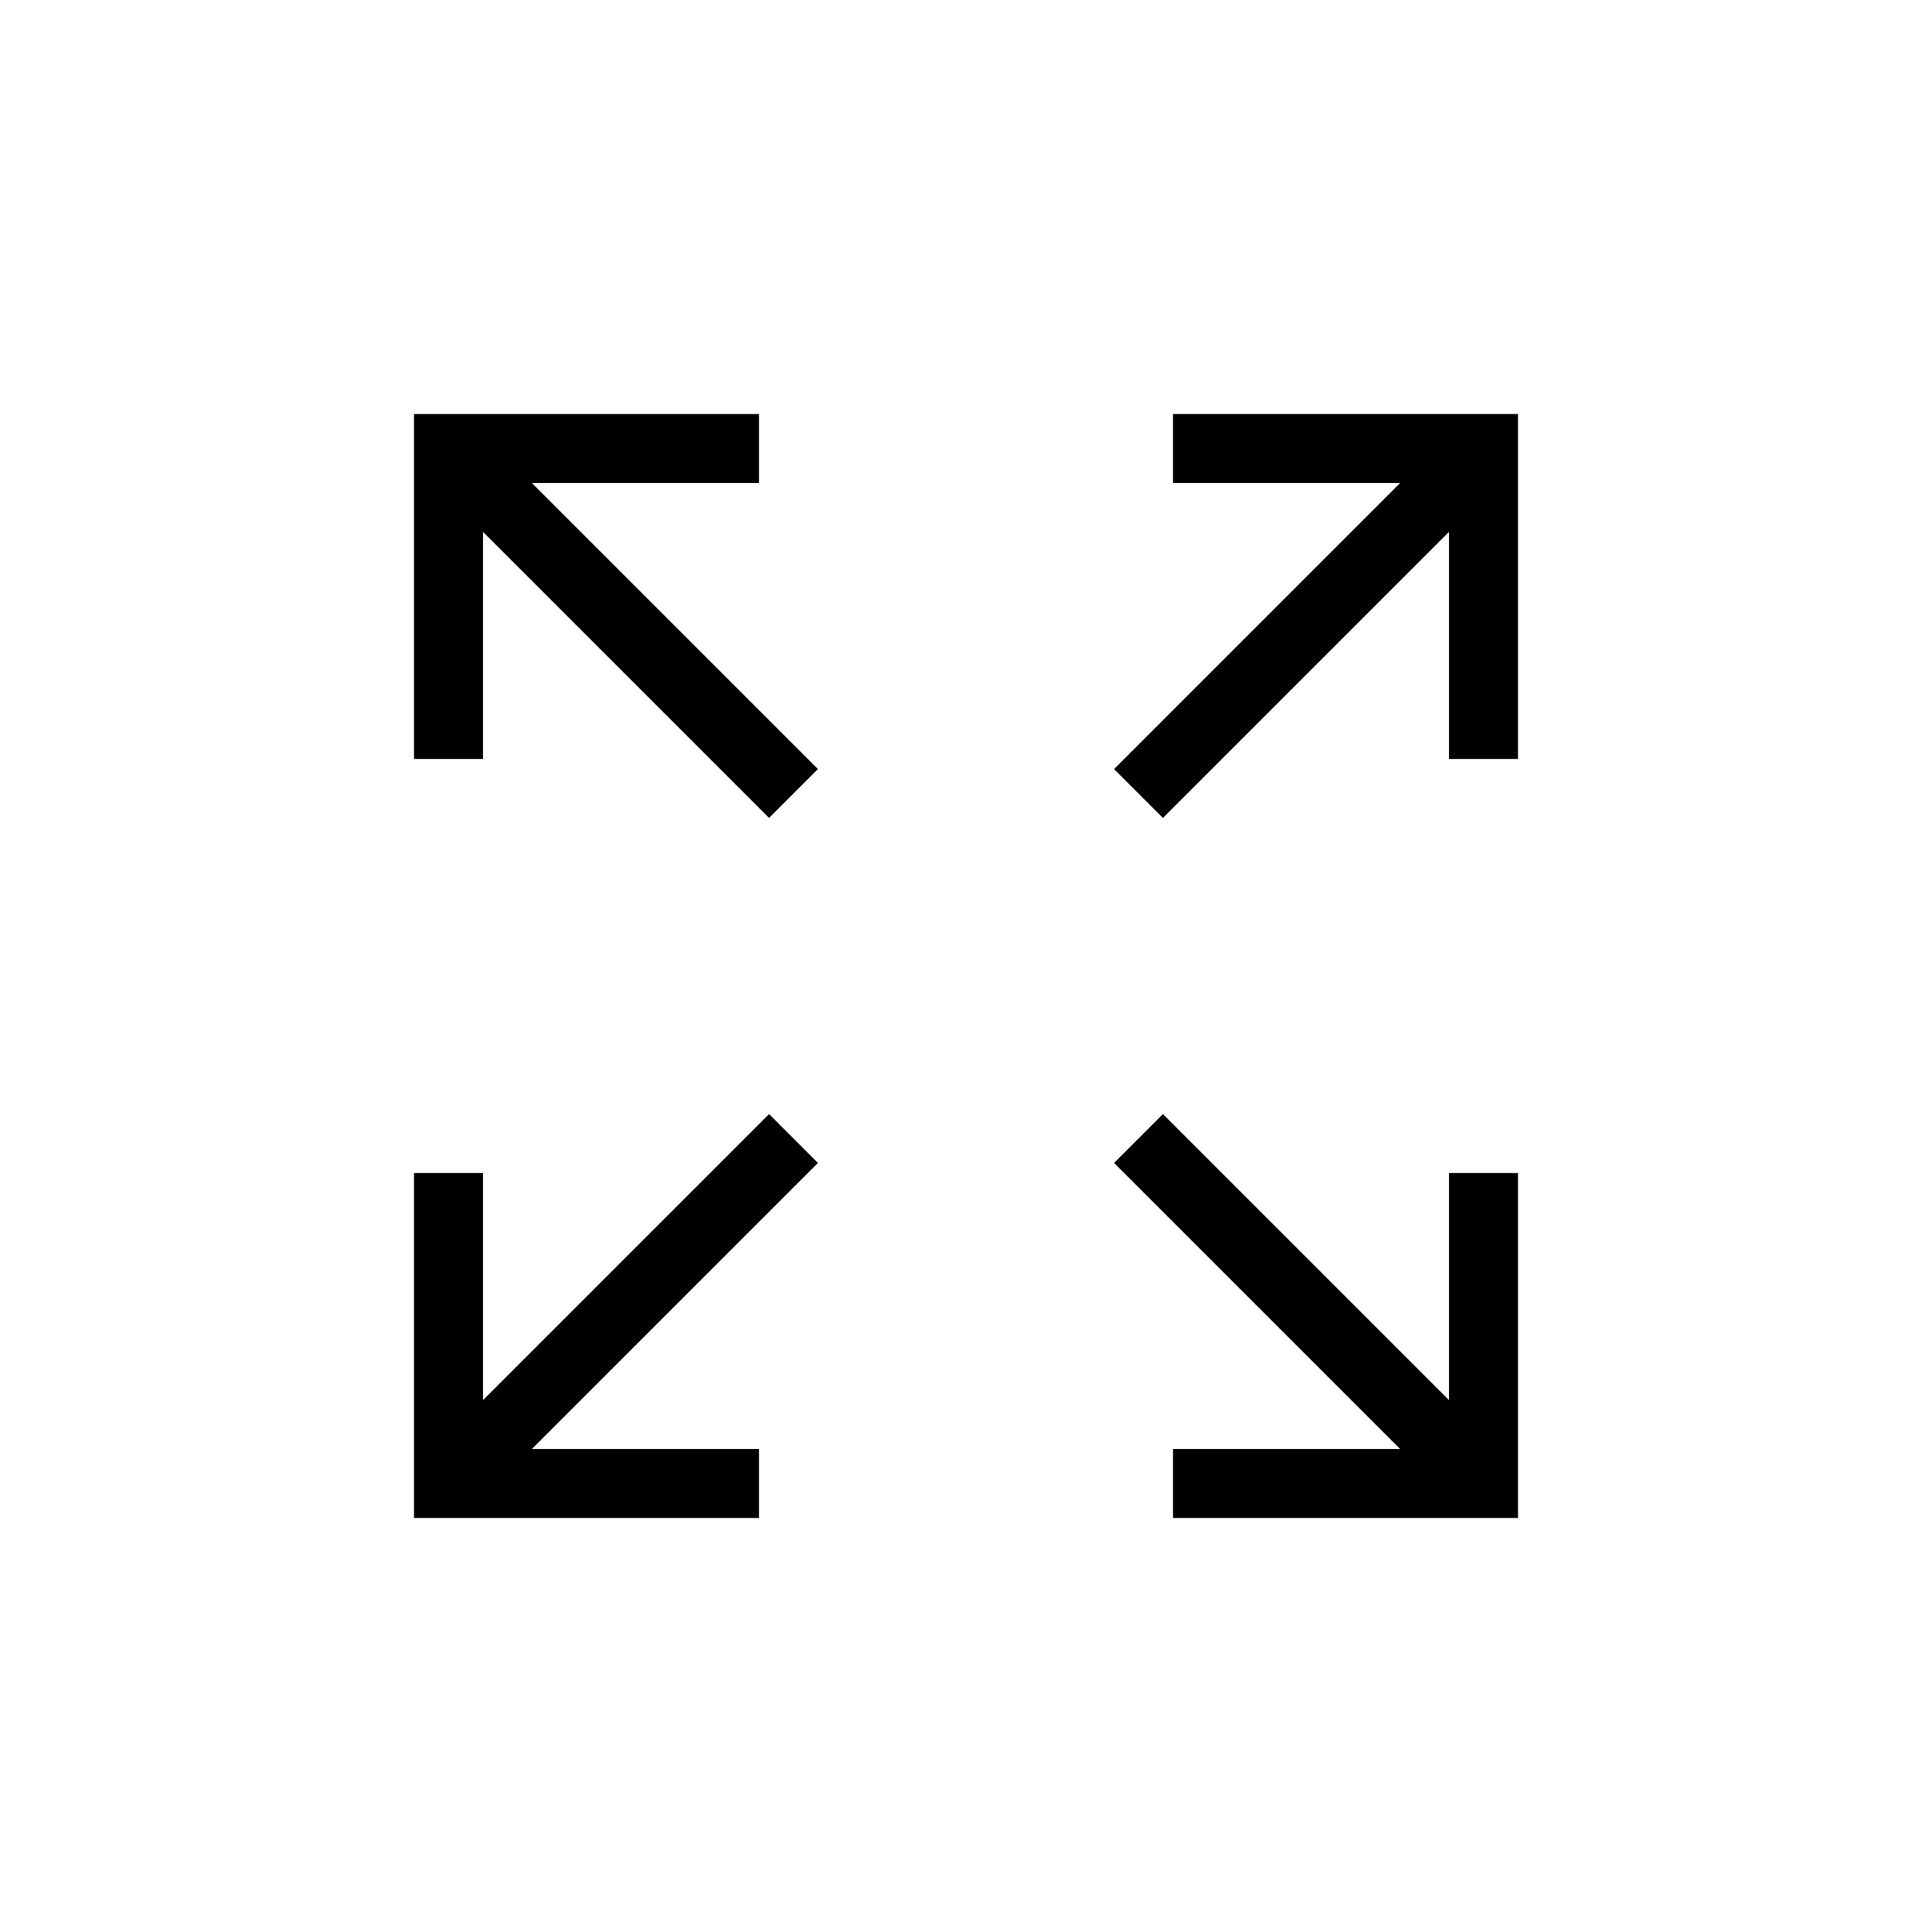 <svg xmlns="http://www.w3.org/2000/svg" viewBox="0 0 28 28" width="28" height="28"><g fill="currentColor"><path d="M21 7v4h1V6h-5v1z"></path><path d="M16.854 11.854l5-5-.708-.708-5 5zM7 7v4H6V6h5v1z"></path><path d="M11.146 11.854l-5-5 .708-.708 5 5zM21 21v-4h1v5h-5v-1z"></path><path d="M16.854 16.146l5 5-.708.708-5-5z"></path><g><path d="M7 21v-4H6v5h5v-1z"></path><path d="M11.146 16.146l-5 5 .708.708 5-5z"></path></g></g></svg>